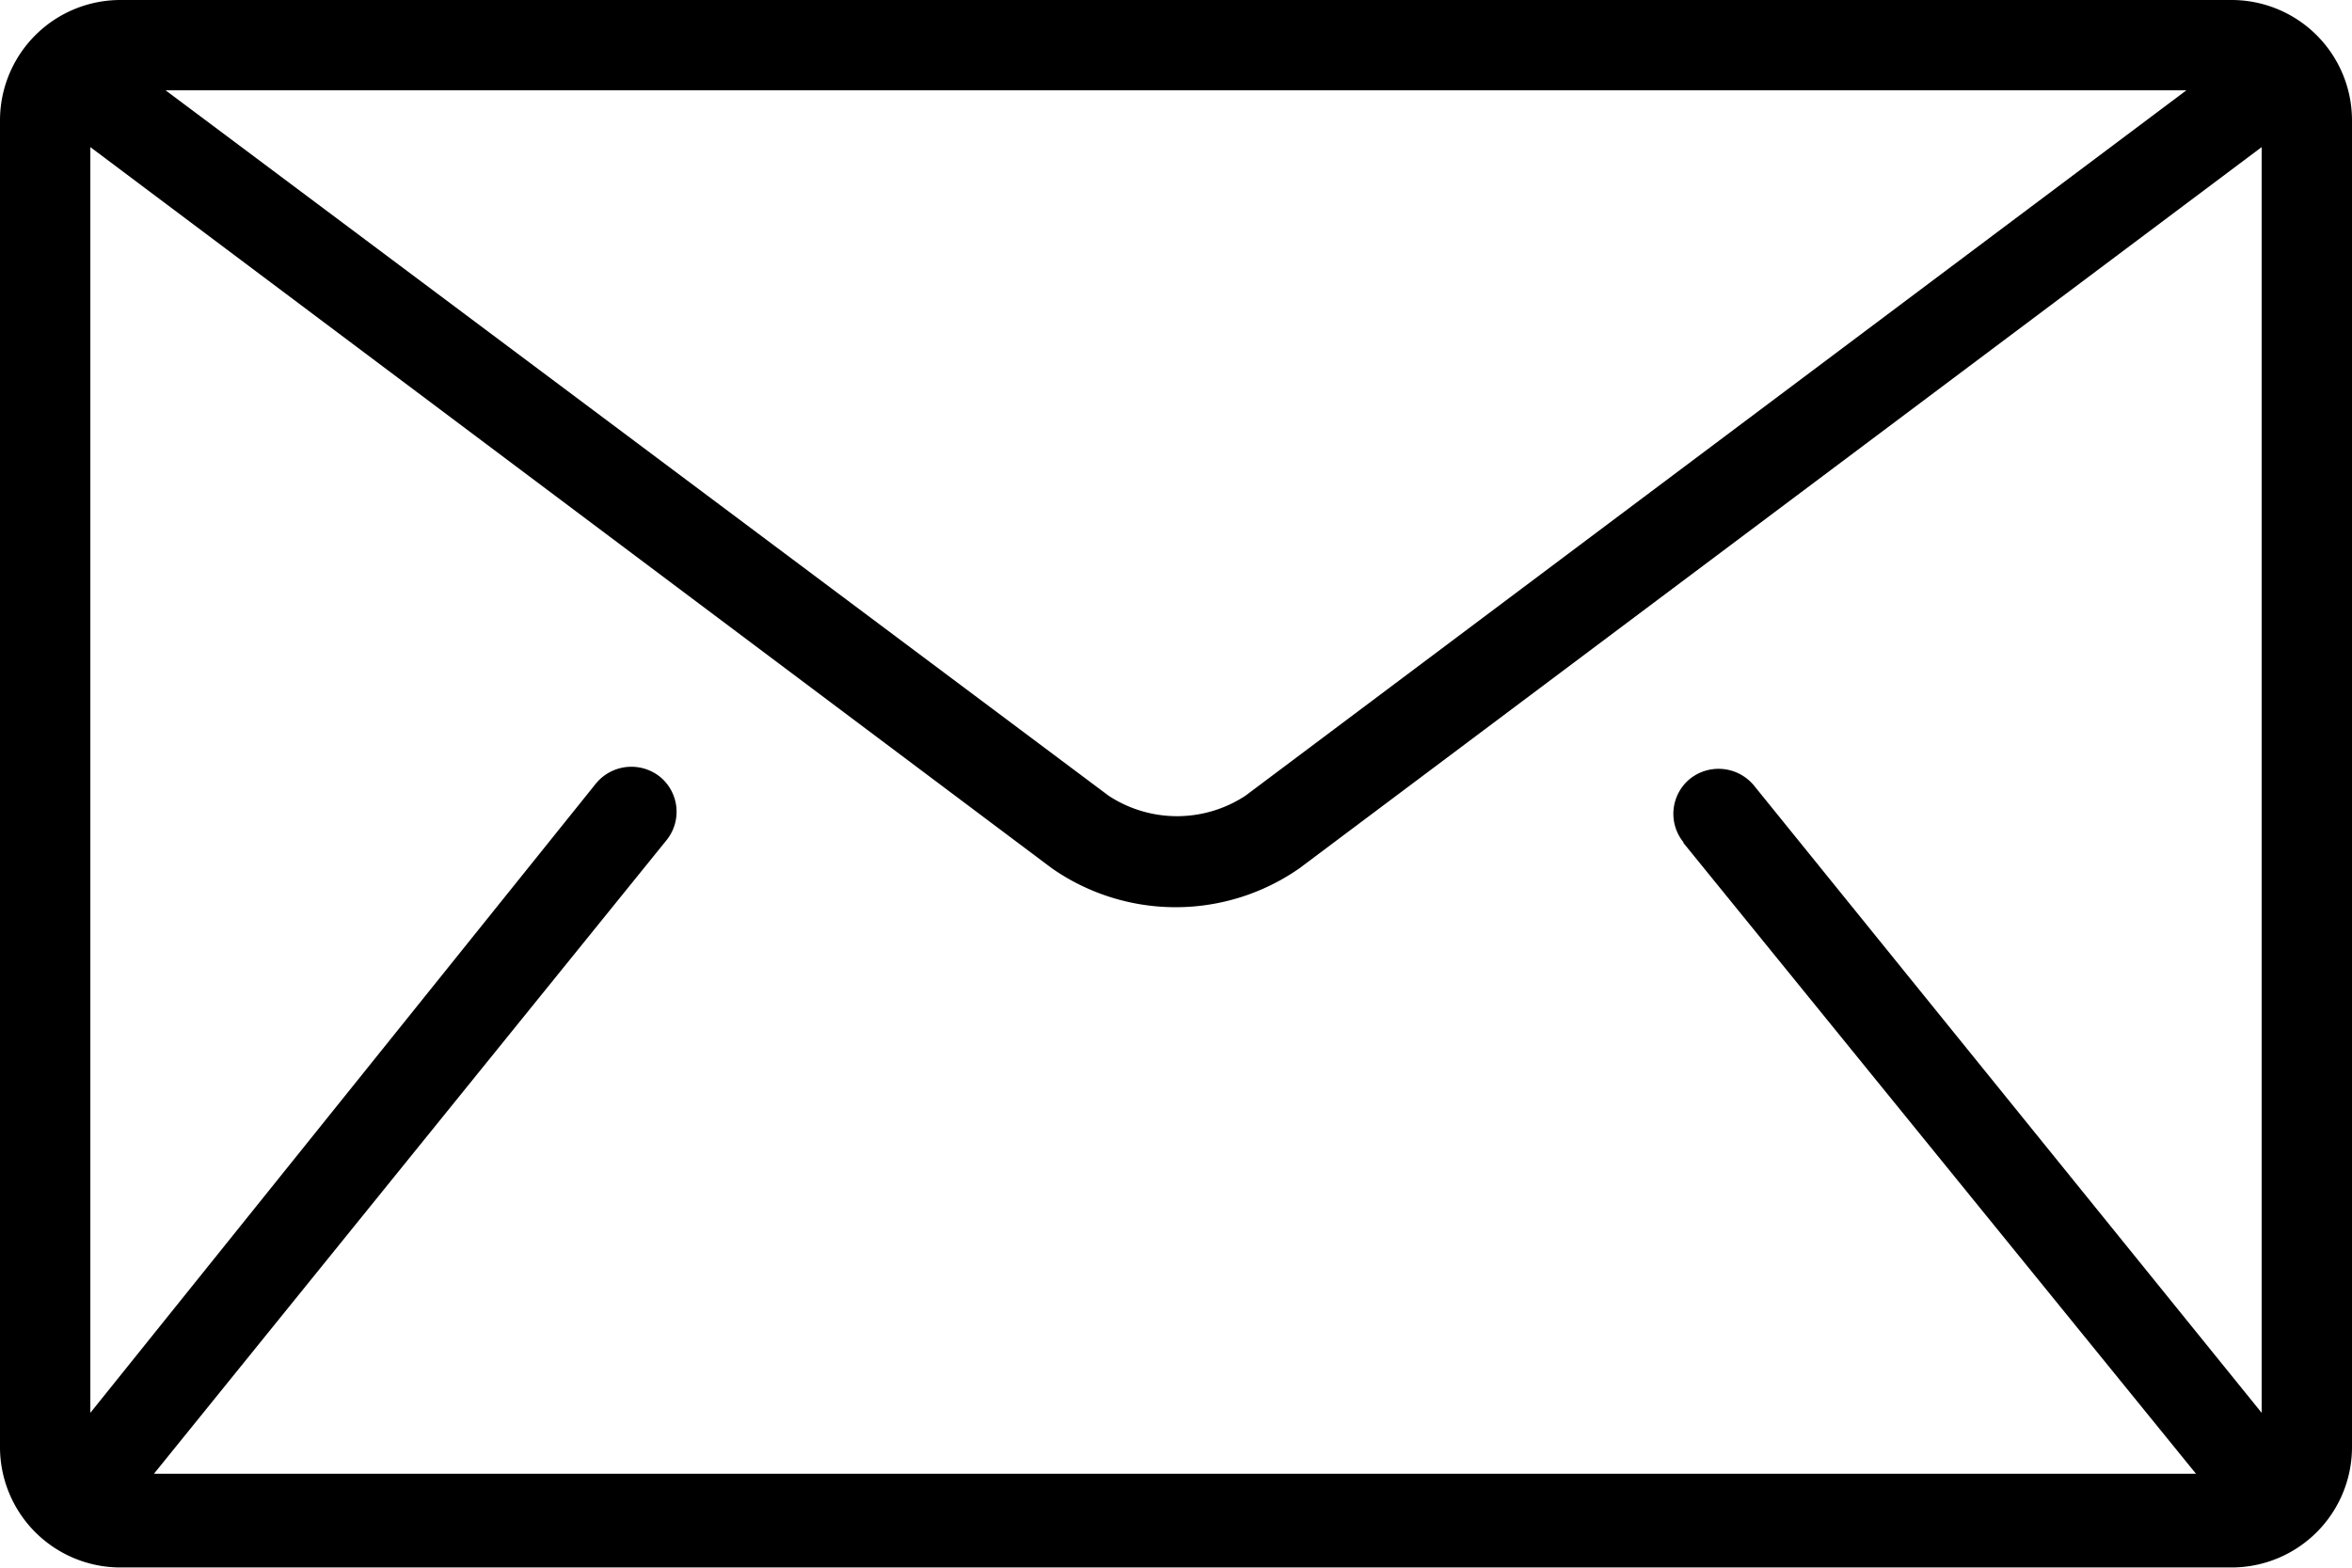 <svg xmlns="http://www.w3.org/2000/svg" viewBox="0 0 34.37 22.92"><defs><style>.a{fill-rule:evenodd;}</style></defs><path class="a" d="M32.91,1.46H2.06A1.76,1.76,0,0,0,.3,3.22V22.61a1.76,1.76,0,0,0,1.76,1.76H32.91a1.76,1.76,0,0,0,1.76-1.76V3.22A1.76,1.76,0,0,0,32.91,1.46Zm-.66,1.32L18.5,13.09a1.82,1.82,0,0,1-2,0L2.72,2.78Zm-7.35,11L32.39,23l0,0H2.55s0,0,0,0l7.49-9.26a.66.66,0,0,0-.1-.93.67.67,0,0,0-.93.1L1.62,22.11V3.61L15.67,14.15a3.16,3.16,0,0,0,3.62,0L33.35,3.61v18.5l-7.42-9.17a.67.67,0,0,0-.93-.1.66.66,0,0,0-.1.93Z" transform="translate(-0.3 -1.46)"/></svg>